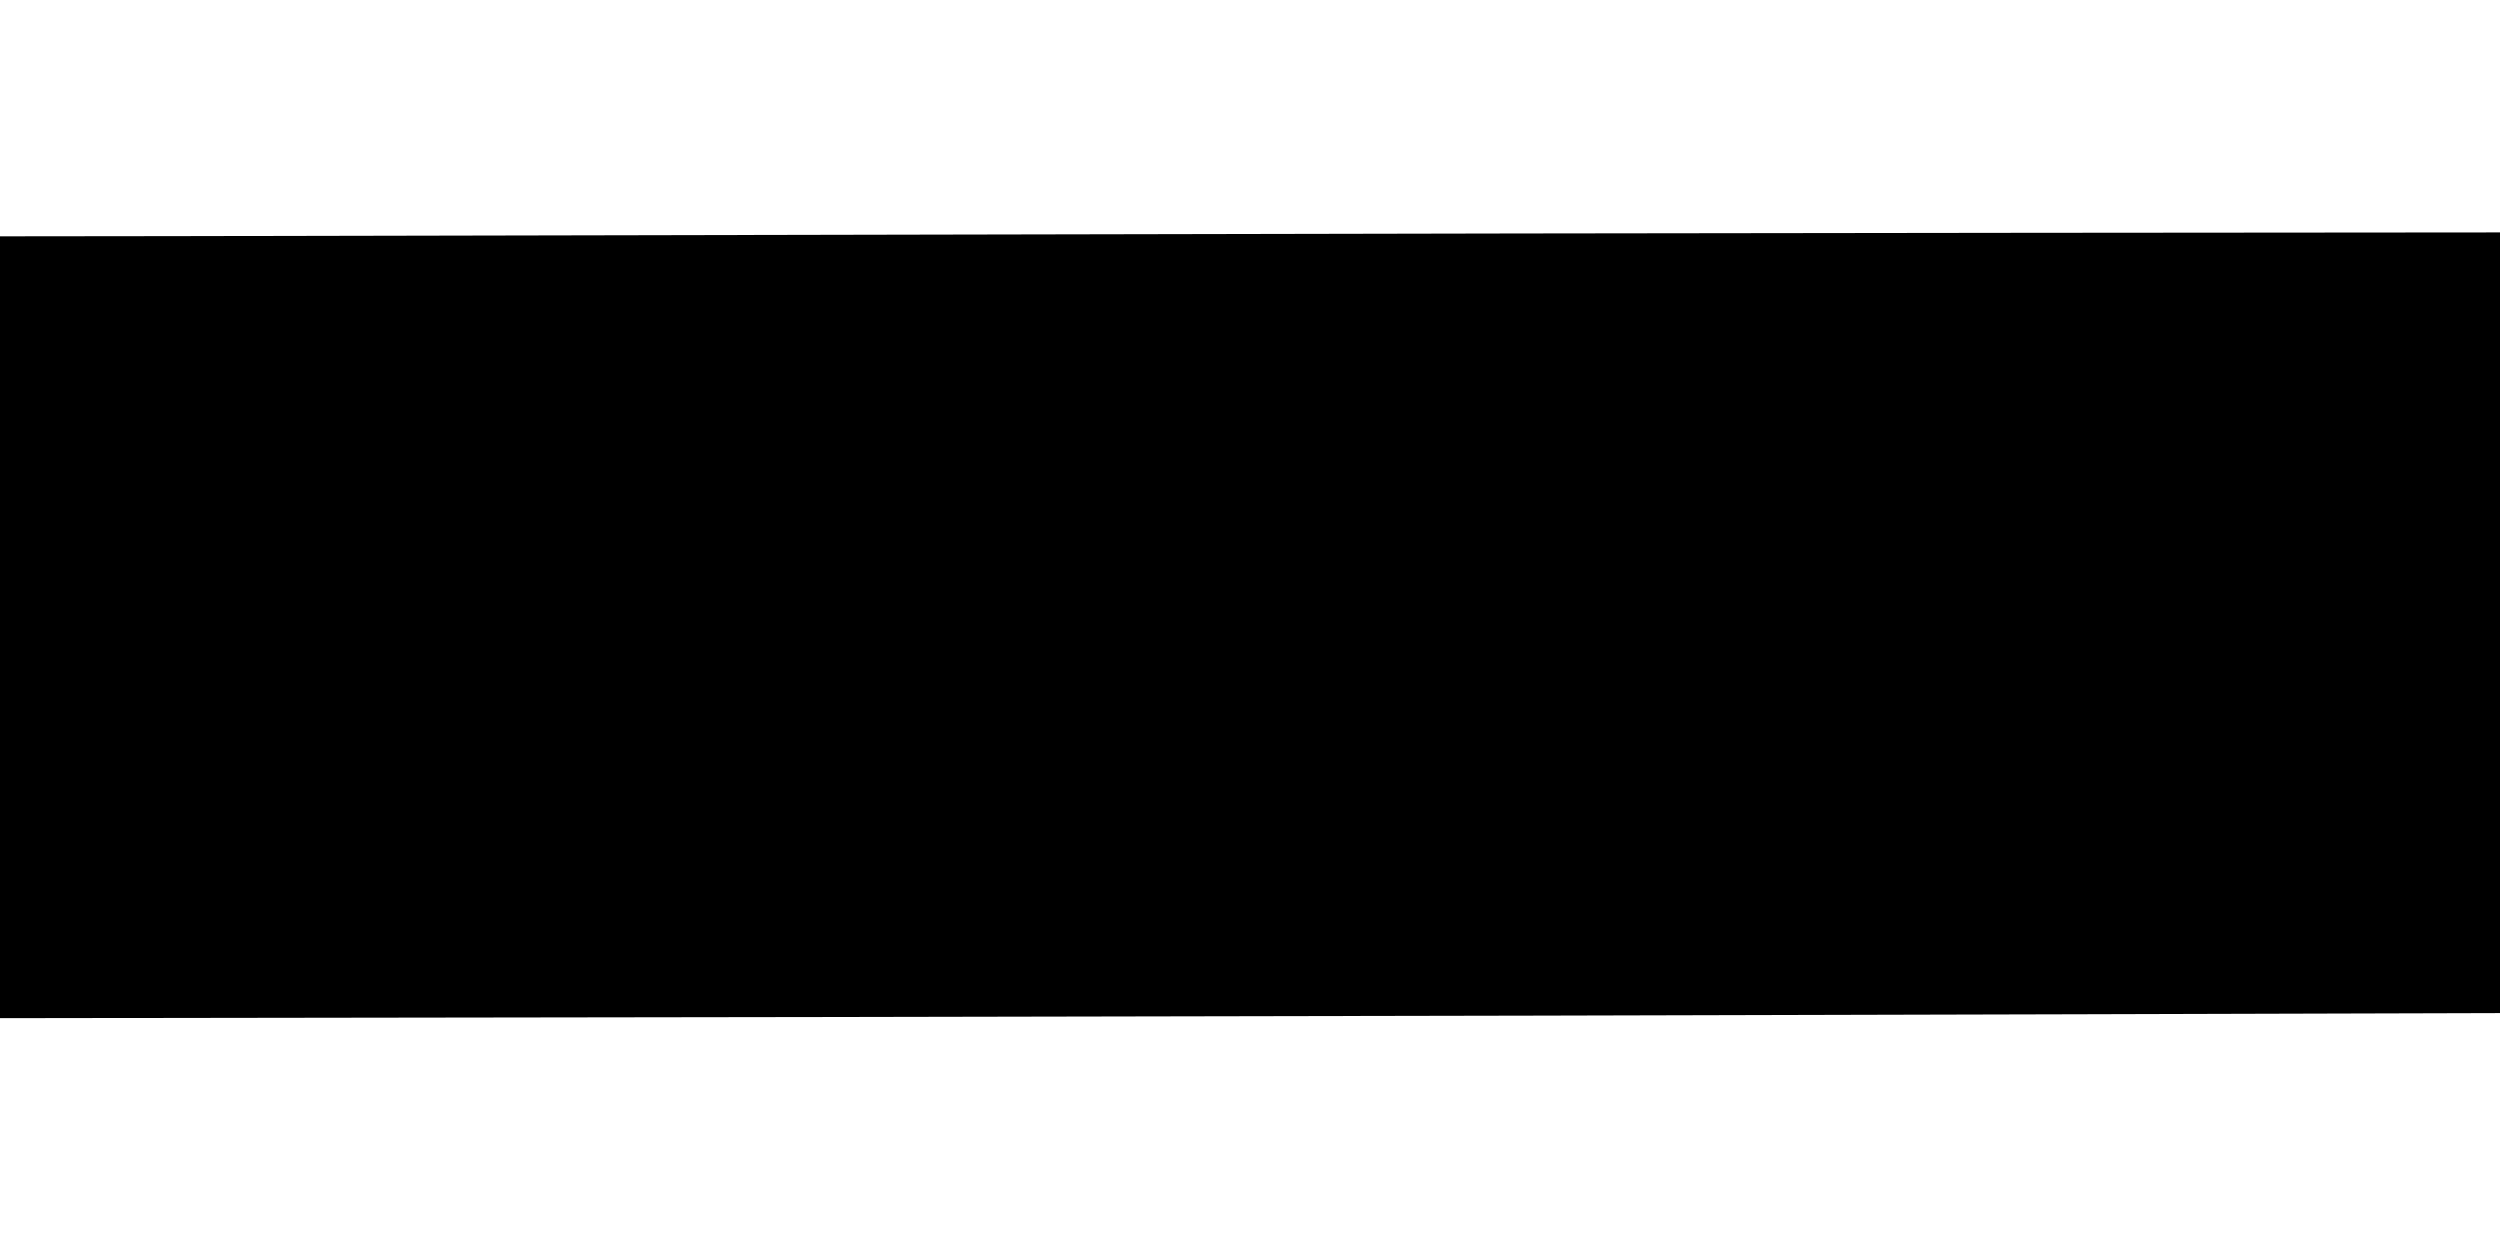  <svg version="1.0" xmlns="http://www.w3.org/2000/svg"
 width="1280pt" height="640pt" viewBox="0 0 1280 640"
 preserveAspectRatio="xMidYMid meet"><g transform="translate(0,640) scale(0.1,-0.1)"
fill="#000000" stroke="none">
<path d="M4870 5199 c-1697 -3 -3487 -7 -3977 -8 l-893 -1 0 -2002 0 -2001
4242 6 c2334 4 5214 10 6401 14 l2157 6 0 1999 0 1998 -2422 -2 c-1333 -1
-3811 -5 -5508 -9z"/>
</g>
</svg>
